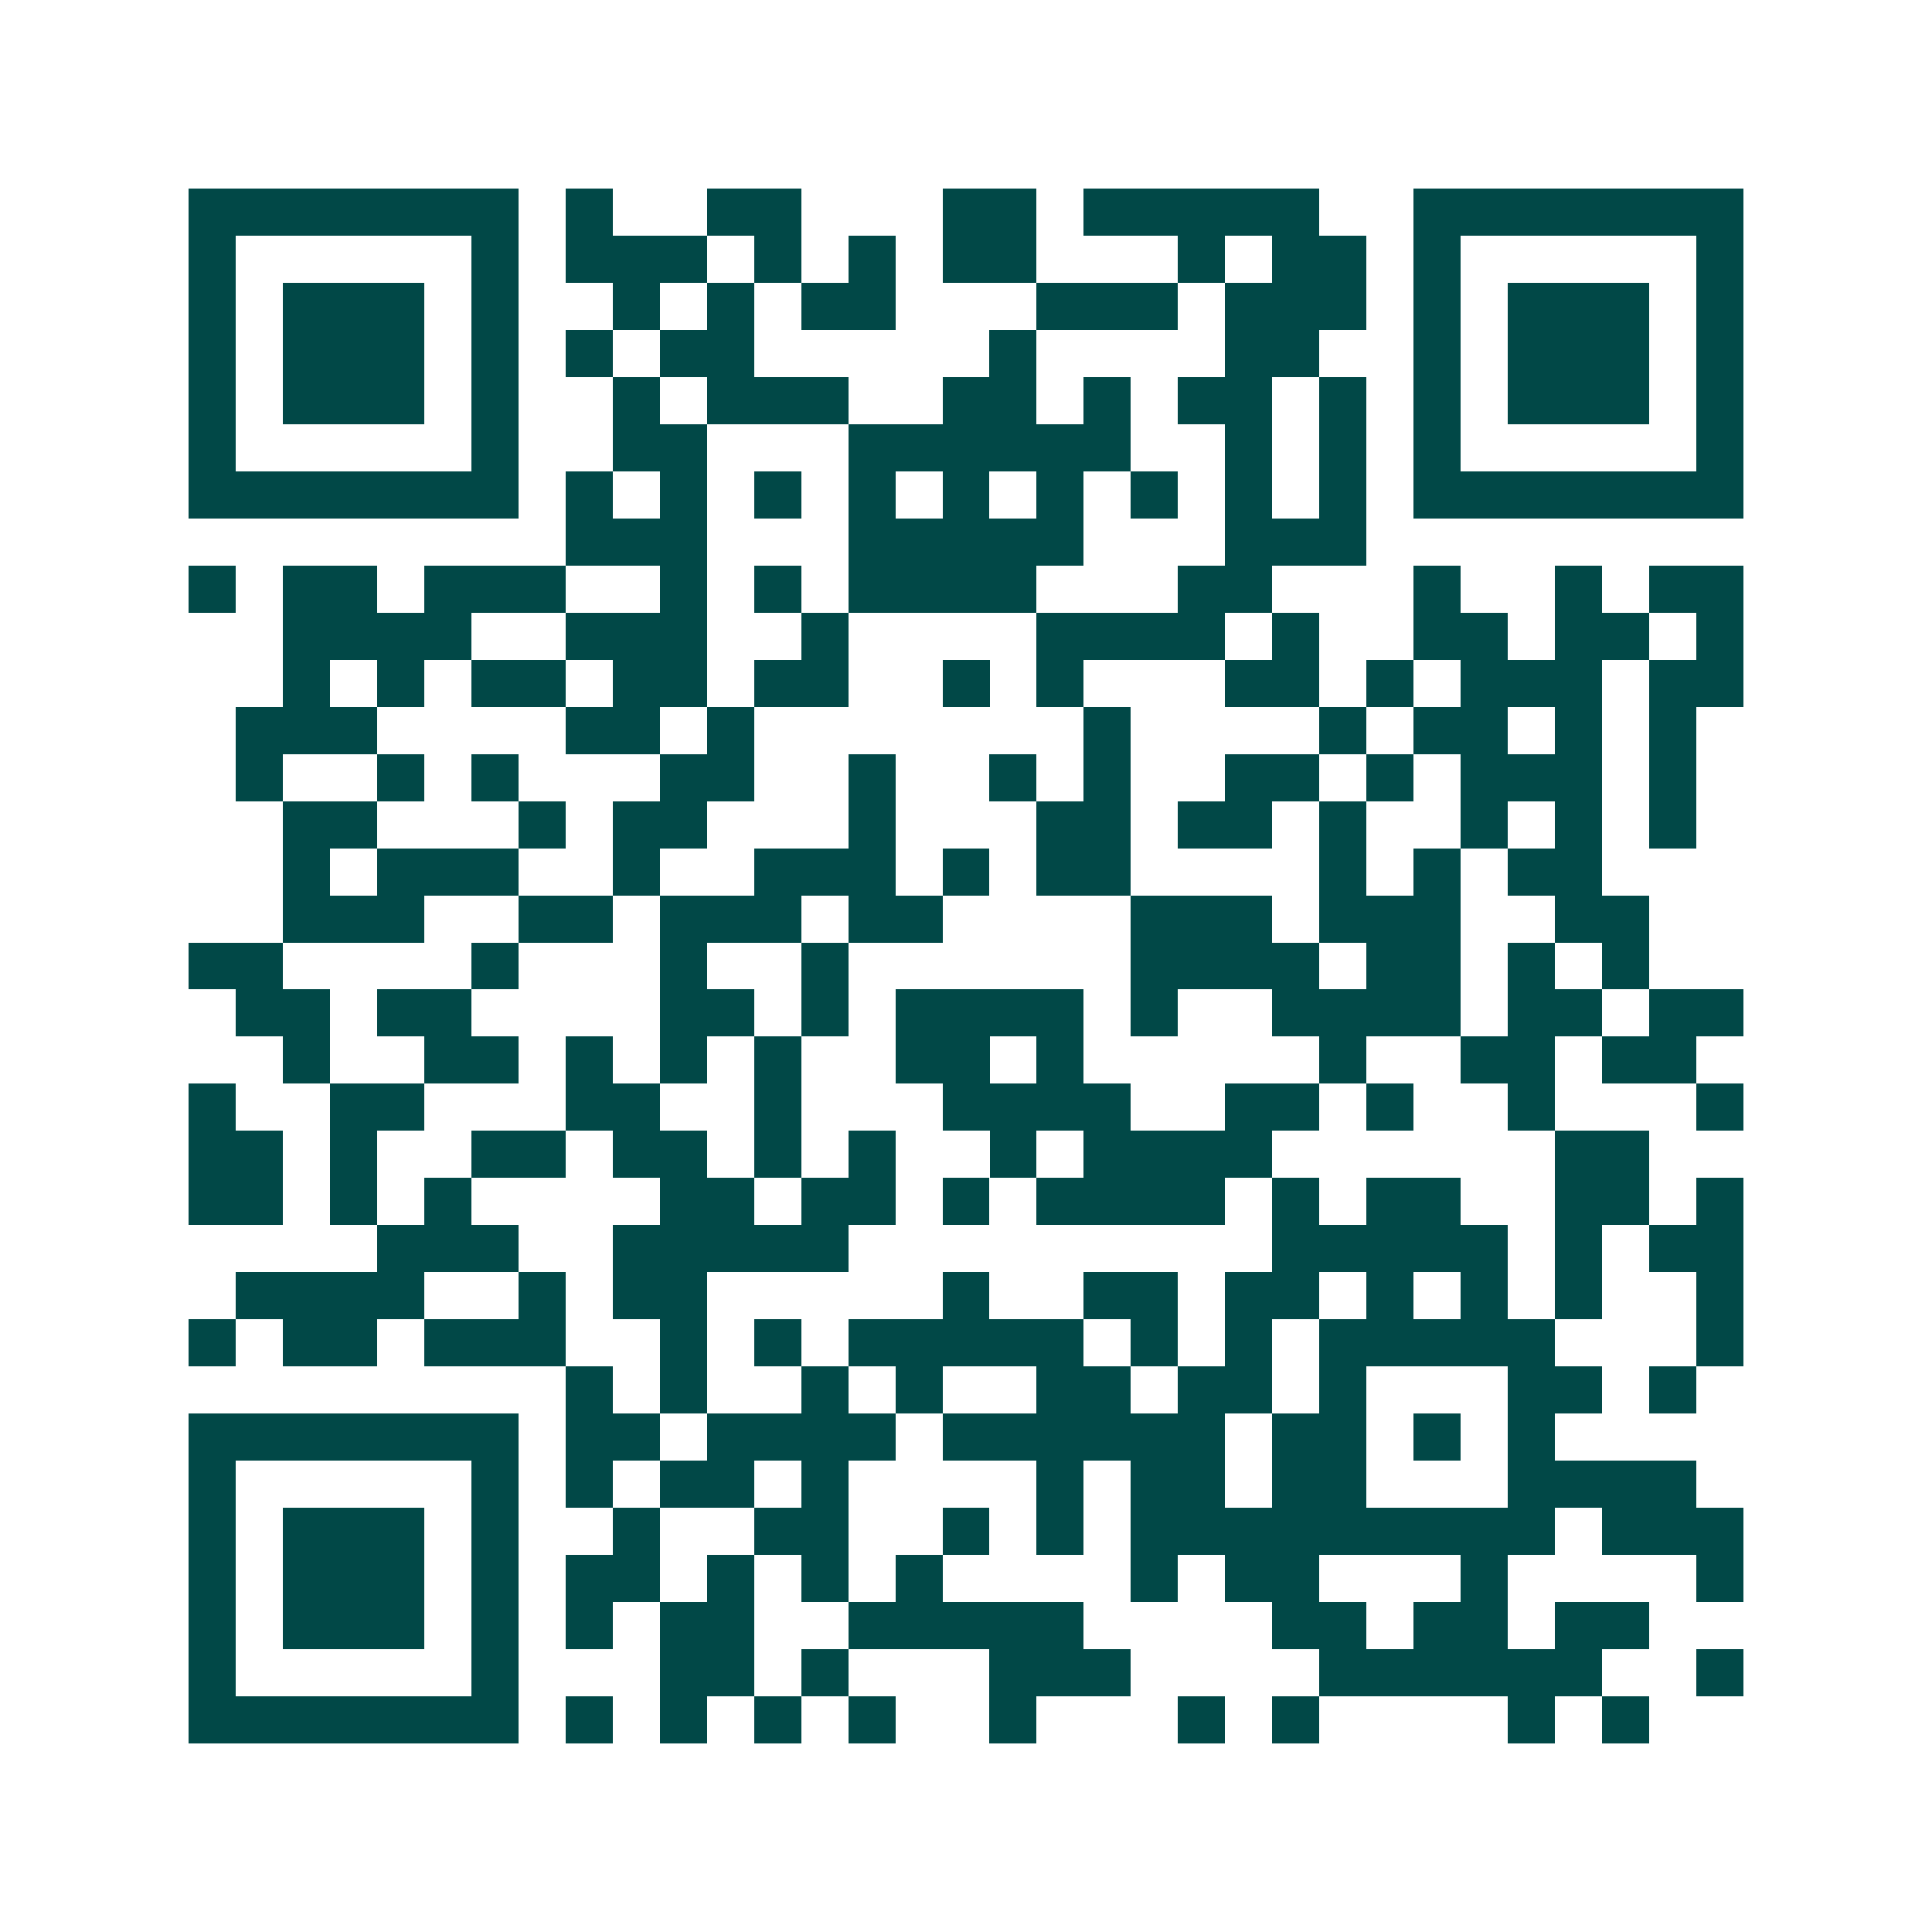 <svg xmlns="http://www.w3.org/2000/svg" width="200" height="200" viewBox="0 0 41 41" shape-rendering="crispEdges"><path fill="#ffffff" d="M0 0h41v41H0z"/><path stroke="#014847" d="M4 4.5h7m1 0h1m2 0h2m3 0h2m1 0h5m2 0h7M4 5.5h1m5 0h1m1 0h3m1 0h1m1 0h1m1 0h2m3 0h1m1 0h2m1 0h1m5 0h1M4 6.5h1m1 0h3m1 0h1m2 0h1m1 0h1m1 0h2m3 0h3m1 0h3m1 0h1m1 0h3m1 0h1M4 7.5h1m1 0h3m1 0h1m1 0h1m1 0h2m5 0h1m4 0h2m2 0h1m1 0h3m1 0h1M4 8.5h1m1 0h3m1 0h1m2 0h1m1 0h3m2 0h2m1 0h1m1 0h2m1 0h1m1 0h1m1 0h3m1 0h1M4 9.5h1m5 0h1m2 0h2m3 0h6m2 0h1m1 0h1m1 0h1m5 0h1M4 10.5h7m1 0h1m1 0h1m1 0h1m1 0h1m1 0h1m1 0h1m1 0h1m1 0h1m1 0h1m1 0h7M12 11.5h3m3 0h5m3 0h3M4 12.5h1m1 0h2m1 0h3m2 0h1m1 0h1m1 0h4m3 0h2m3 0h1m2 0h1m1 0h2M6 13.5h4m2 0h3m2 0h1m4 0h4m1 0h1m2 0h2m1 0h2m1 0h1M6 14.5h1m1 0h1m1 0h2m1 0h2m1 0h2m2 0h1m1 0h1m3 0h2m1 0h1m1 0h3m1 0h2M5 15.5h3m4 0h2m1 0h1m7 0h1m4 0h1m1 0h2m1 0h1m1 0h1M5 16.5h1m2 0h1m1 0h1m3 0h2m2 0h1m2 0h1m1 0h1m2 0h2m1 0h1m1 0h3m1 0h1M6 17.5h2m3 0h1m1 0h2m3 0h1m3 0h2m1 0h2m1 0h1m2 0h1m1 0h1m1 0h1M6 18.5h1m1 0h3m2 0h1m2 0h3m1 0h1m1 0h2m4 0h1m1 0h1m1 0h2M6 19.5h3m2 0h2m1 0h3m1 0h2m4 0h3m1 0h3m2 0h2M4 20.5h2m4 0h1m3 0h1m2 0h1m6 0h4m1 0h2m1 0h1m1 0h1M5 21.5h2m1 0h2m4 0h2m1 0h1m1 0h4m1 0h1m2 0h4m1 0h2m1 0h2M6 22.5h1m2 0h2m1 0h1m1 0h1m1 0h1m2 0h2m1 0h1m5 0h1m2 0h2m1 0h2M4 23.5h1m2 0h2m3 0h2m2 0h1m3 0h4m2 0h2m1 0h1m2 0h1m3 0h1M4 24.5h2m1 0h1m2 0h2m1 0h2m1 0h1m1 0h1m2 0h1m1 0h4m6 0h2M4 25.5h2m1 0h1m1 0h1m4 0h2m1 0h2m1 0h1m1 0h4m1 0h1m1 0h2m2 0h2m1 0h1M8 26.5h3m2 0h5m9 0h5m1 0h1m1 0h2M5 27.5h4m2 0h1m1 0h2m5 0h1m2 0h2m1 0h2m1 0h1m1 0h1m1 0h1m2 0h1M4 28.5h1m1 0h2m1 0h3m2 0h1m1 0h1m1 0h5m1 0h1m1 0h1m1 0h5m3 0h1M12 29.5h1m1 0h1m2 0h1m1 0h1m2 0h2m1 0h2m1 0h1m3 0h2m1 0h1M4 30.5h7m1 0h2m1 0h4m1 0h6m1 0h2m1 0h1m1 0h1M4 31.5h1m5 0h1m1 0h1m1 0h2m1 0h1m4 0h1m1 0h2m1 0h2m3 0h4M4 32.5h1m1 0h3m1 0h1m2 0h1m2 0h2m2 0h1m1 0h1m1 0h9m1 0h3M4 33.5h1m1 0h3m1 0h1m1 0h2m1 0h1m1 0h1m1 0h1m4 0h1m1 0h2m3 0h1m4 0h1M4 34.5h1m1 0h3m1 0h1m1 0h1m1 0h2m2 0h5m4 0h2m1 0h2m1 0h2M4 35.5h1m5 0h1m3 0h2m1 0h1m3 0h3m4 0h6m2 0h1M4 36.5h7m1 0h1m1 0h1m1 0h1m1 0h1m2 0h1m3 0h1m1 0h1m4 0h1m1 0h1"/></svg>
